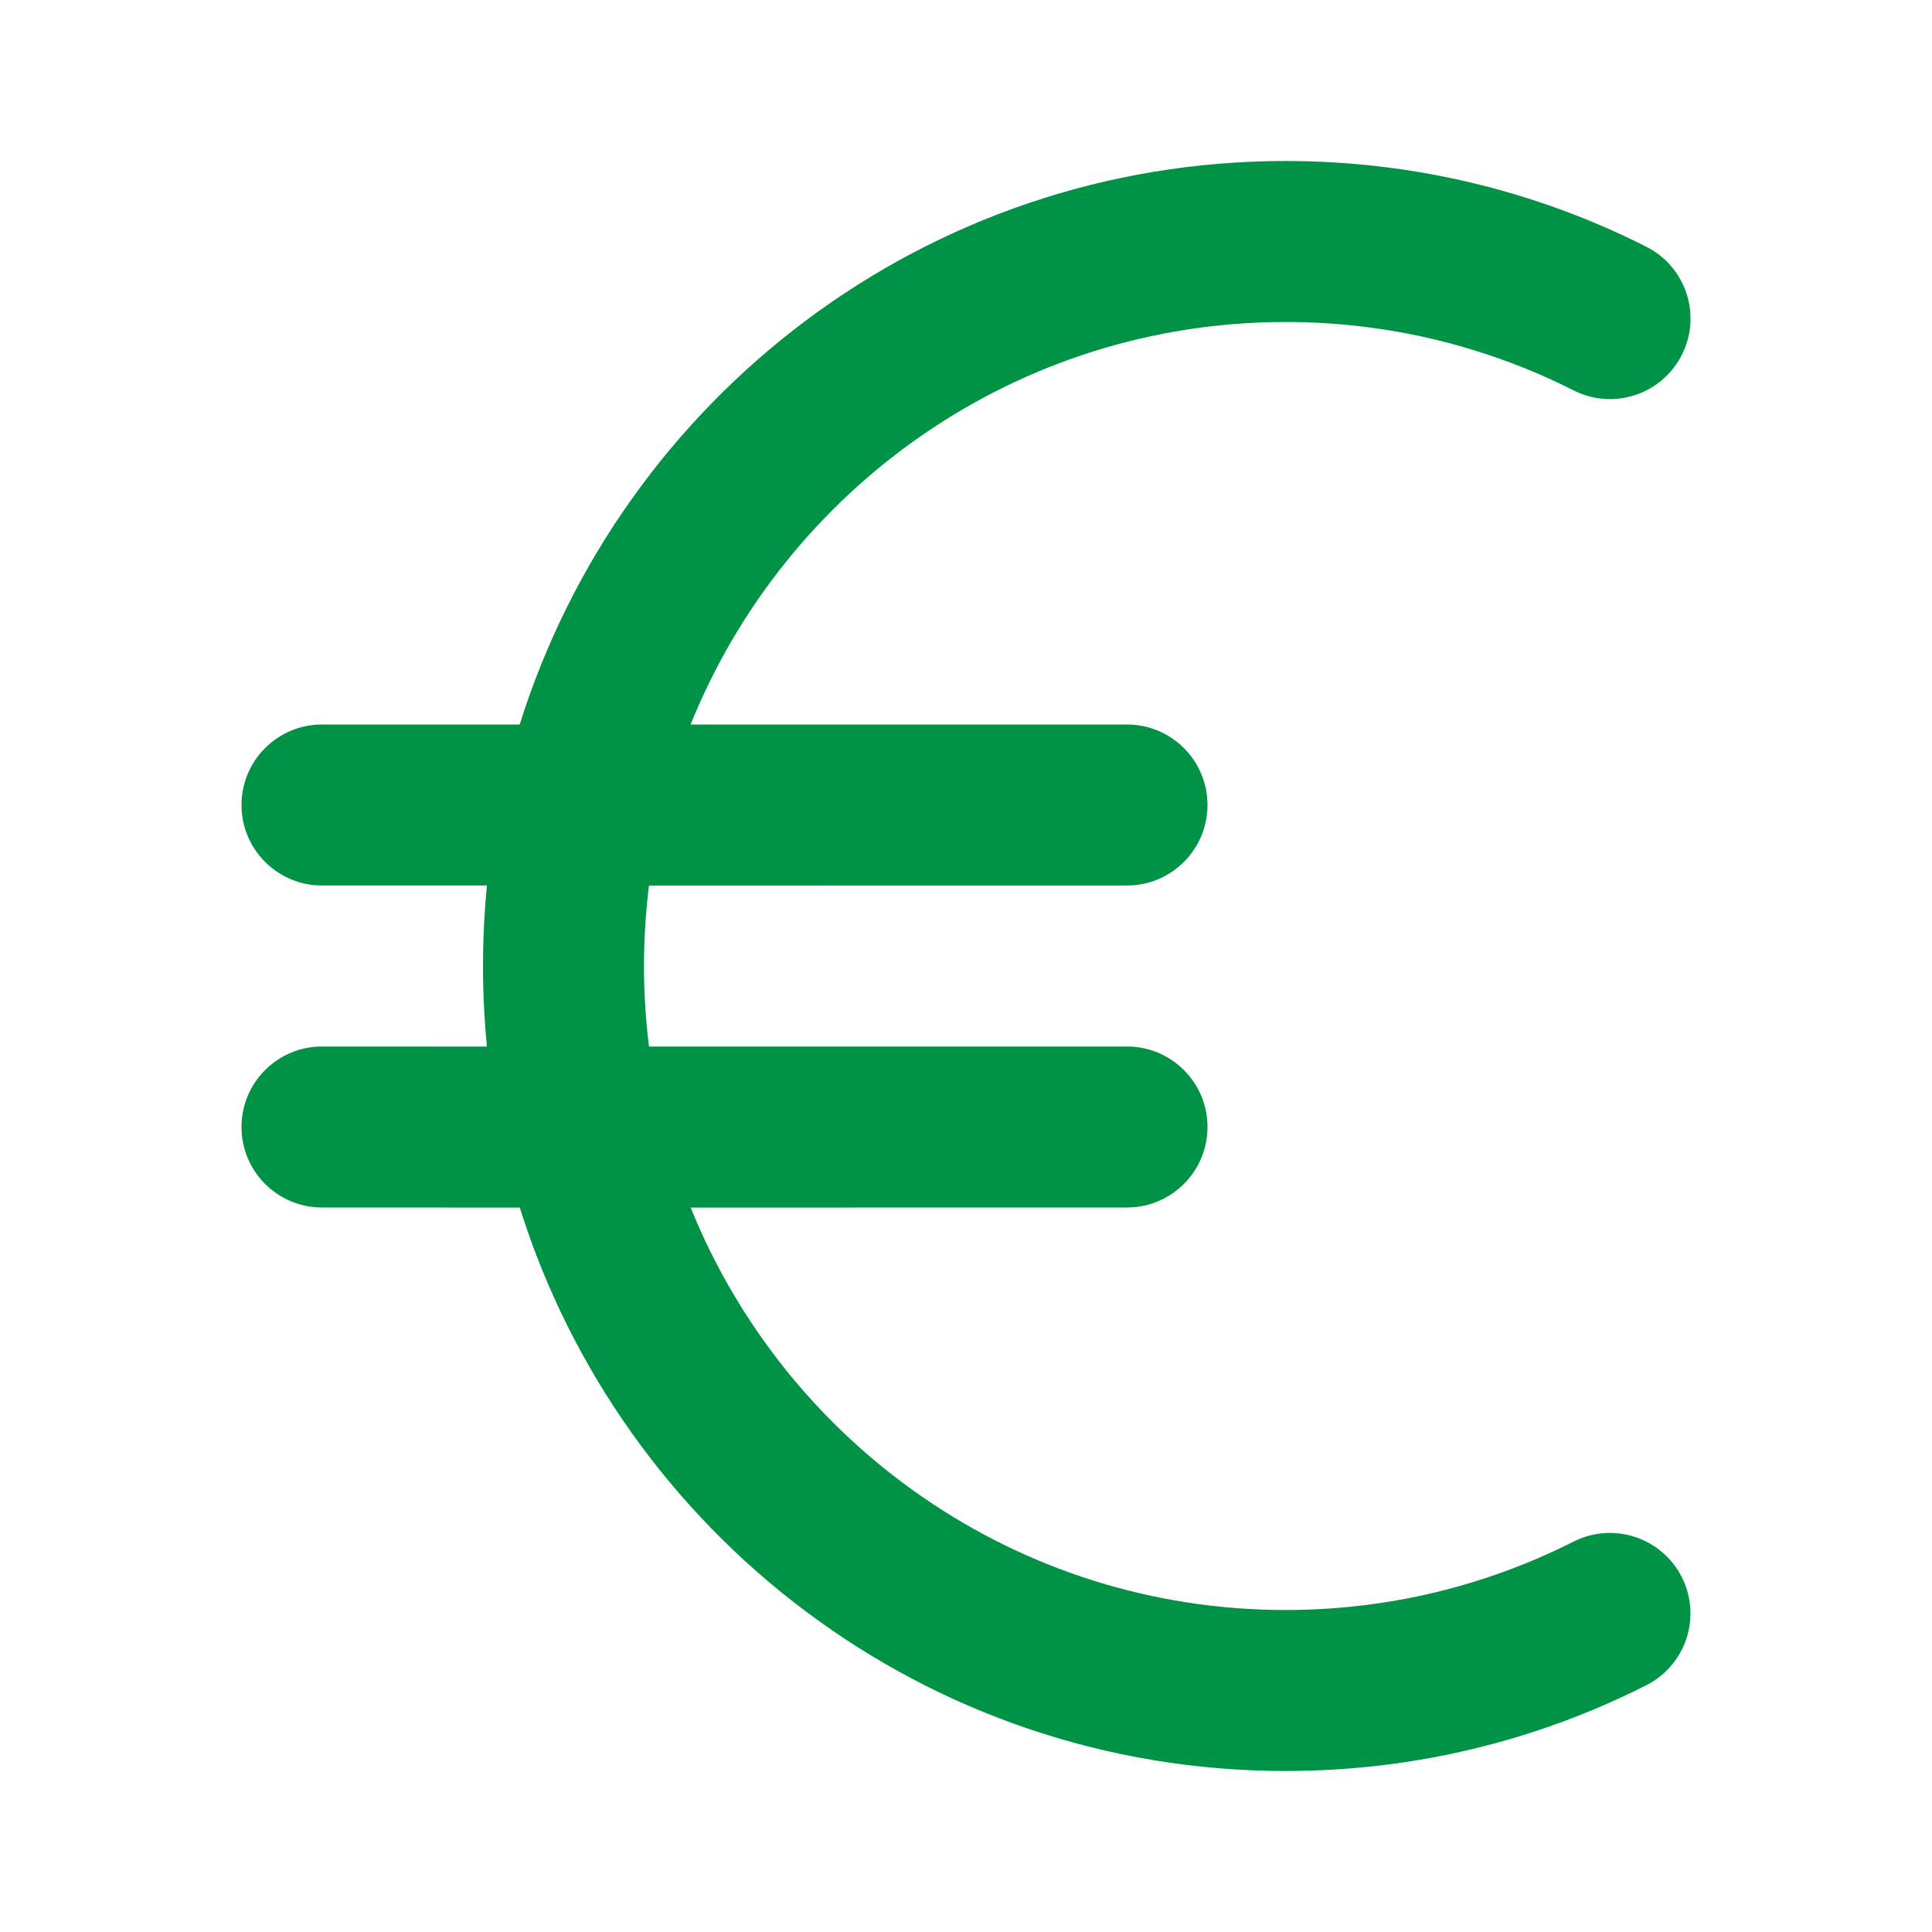 <svg xmlns="http://www.w3.org/2000/svg" viewBox="0 0 24 24" height="800px" width="800px" fill="#009345">

<g stroke-width="0" id="SVGRepo_bgCarrier"></g>

<g stroke-linejoin="round" stroke-linecap="round" id="SVGRepo_tracerCarrier"></g>

<g id="SVGRepo_iconCarrier"> <path d="M15.97,2 C17.546,2 19.073,2.368 20.451,3.065 C20.944,3.314 21.142,3.916 20.892,4.409 C20.643,4.902 20.042,5.099 19.549,4.85 C18.448,4.294 17.231,4 15.97,4 C12.625,4 9.761,6.068 8.579,9 L14,9 C14.552,9 15,9.448 15,10 C15,10.552 14.552,11 14,11 L8.062,11.001 C8.021,11.328 8,11.662 8,12 C8,12.339 8.021,12.673 8.062,13 L14,13 C14.552,13 15,13.448 15,14 C15,14.552 14.552,15 14,15 L8.58,15.001 C9.762,17.932 12.626,20 15.97,20 C17.231,20 18.448,19.706 19.548,19.15 C20.041,18.901 20.642,19.099 20.892,19.592 C21.141,20.085 20.943,20.686 20.45,20.935 C19.072,21.632 17.546,22 15.97,22 C11.505,22 7.727,19.057 6.457,15.001 L4,15 C3.448,15 3,14.552 3,14 C3,13.448 3.448,13 4,13 L6.049,13.001 C6.017,12.672 6,12.338 6,12 C6,11.663 6.017,11.329 6.049,11 L4,11 C3.448,11 3,10.552 3,10 C3,9.448 3.448,9 4,9 L6.456,9 C7.727,4.943 11.505,2 15.97,2 Z"></path> </g>

</svg>